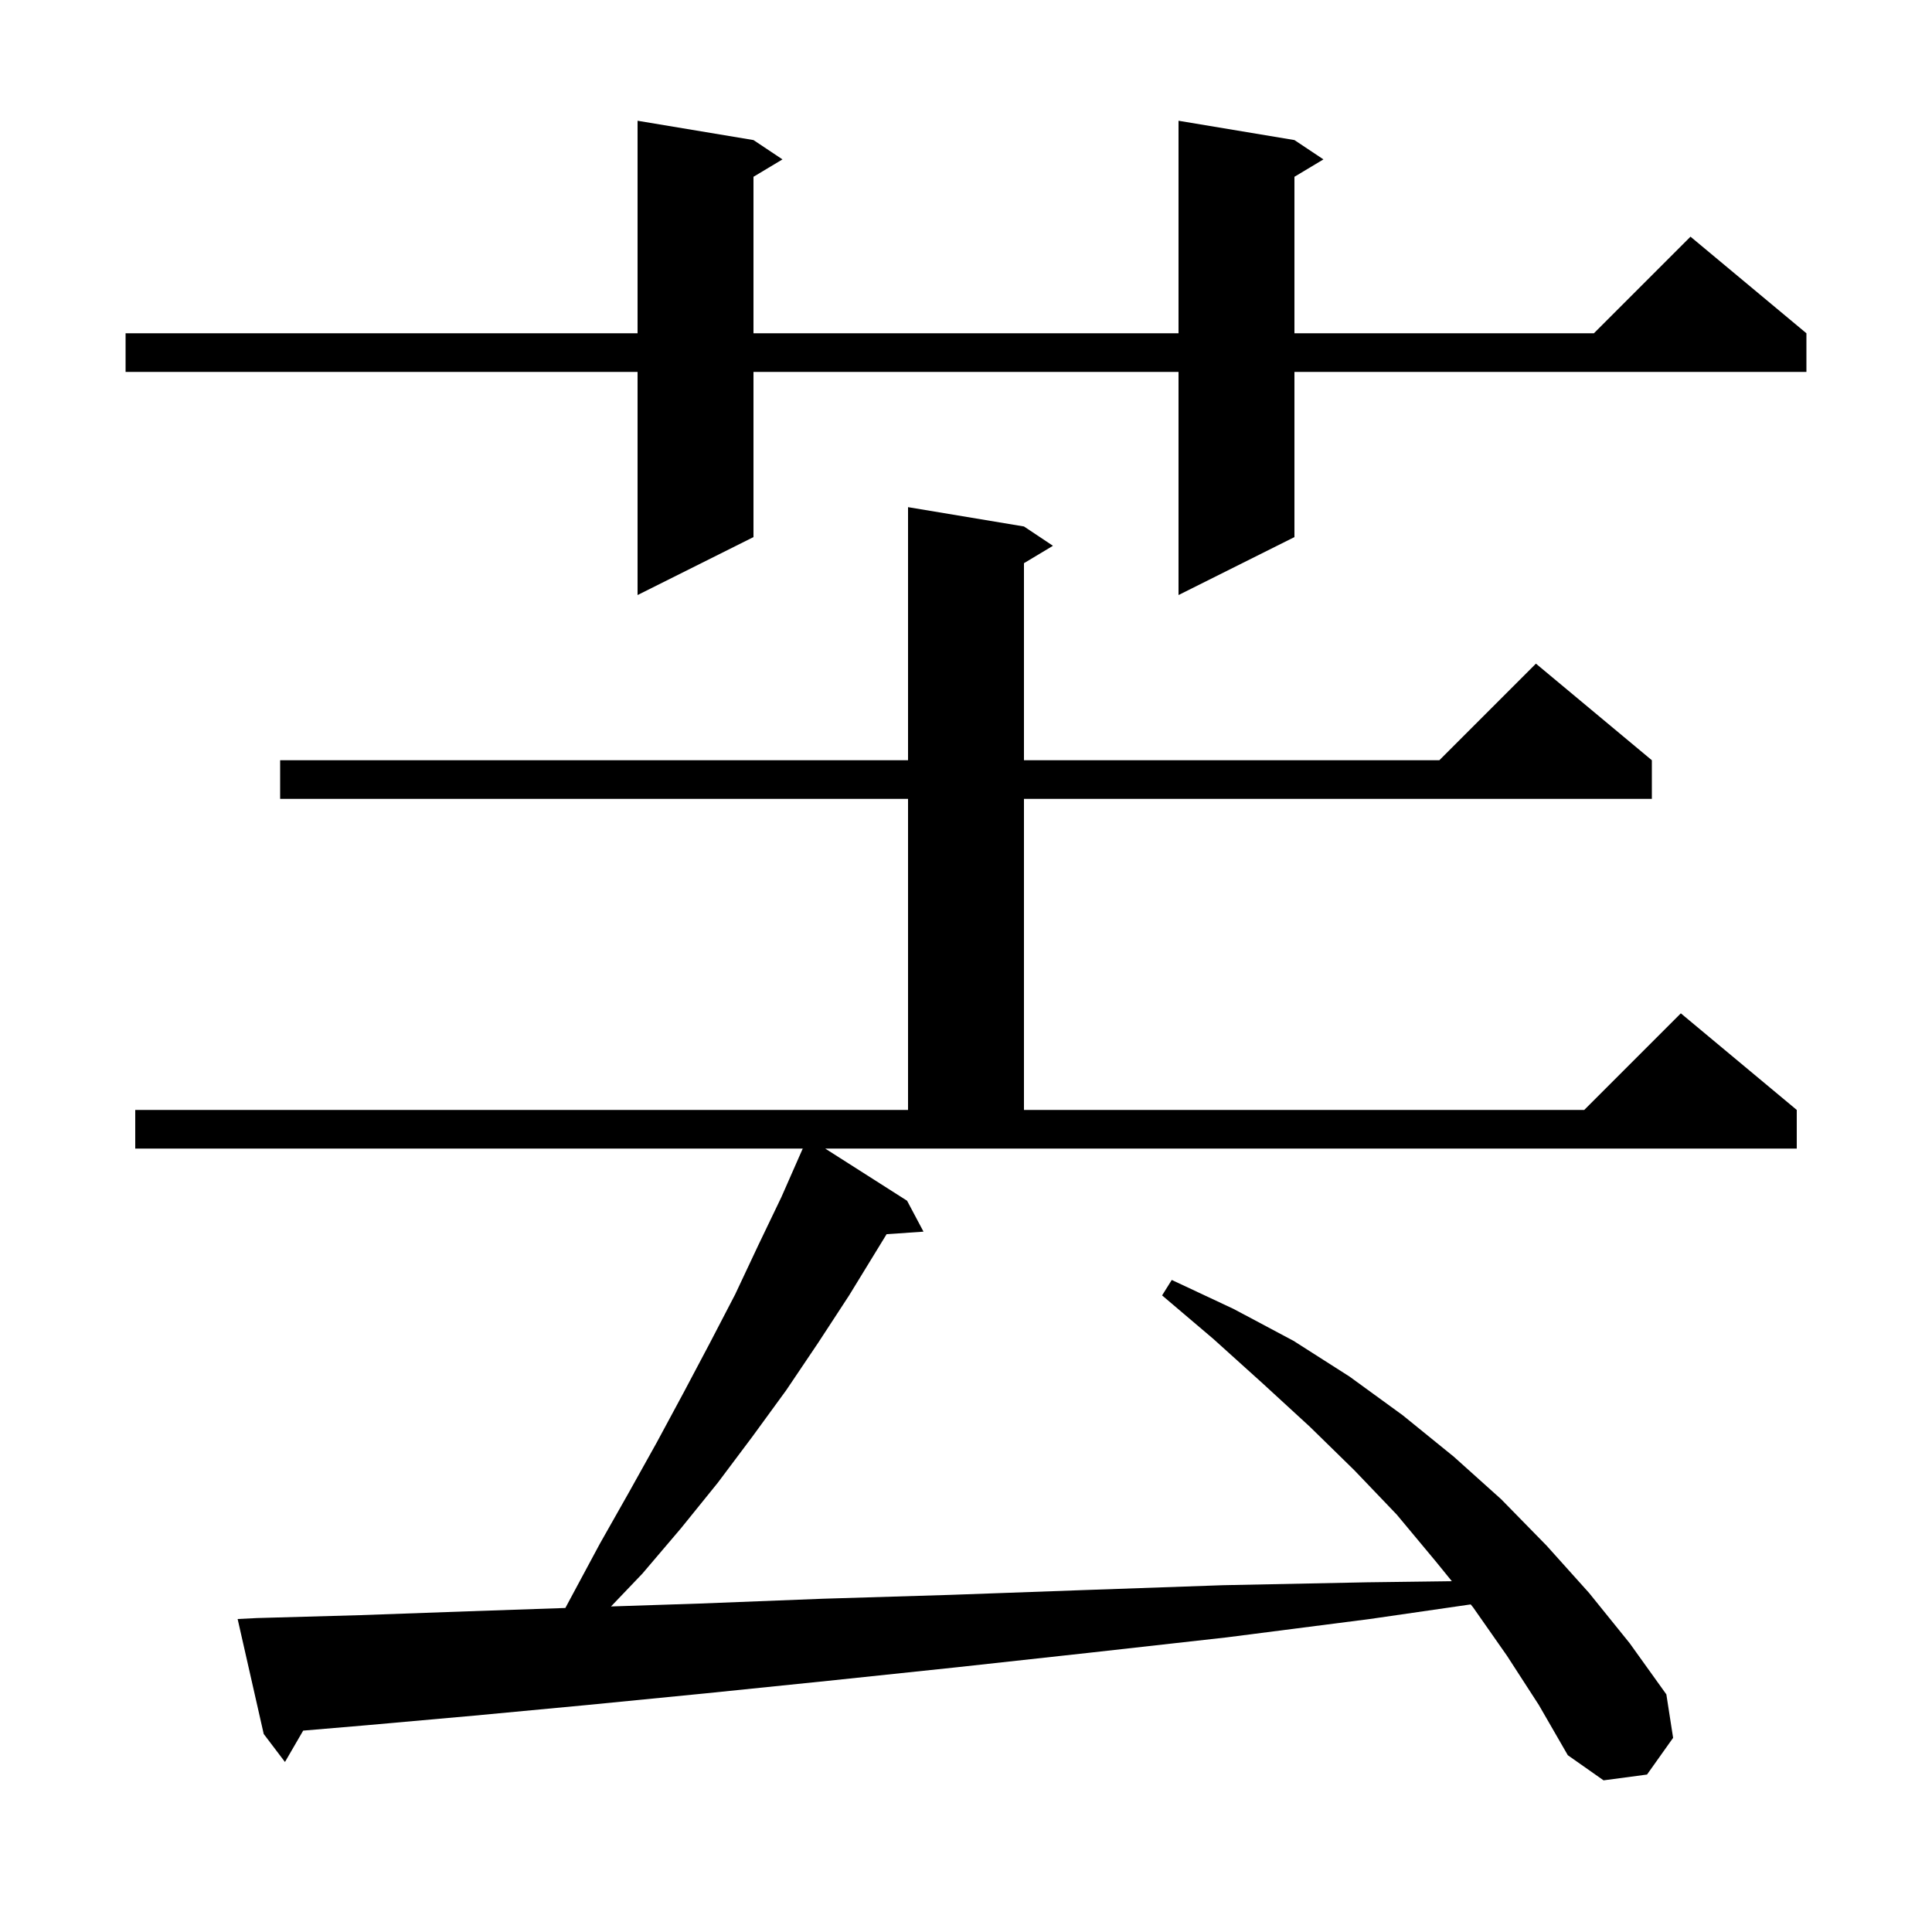 <svg xmlns="http://www.w3.org/2000/svg" xmlns:xlink="http://www.w3.org/1999/xlink" version="1.1" baseProfile="full" viewBox="0 0 200 200" width="200" height="200">
<g fill="black">
<path d="M 93.9 124.3 L 95.6 127.5 L 91.78 127.763 L 87.9 134.1 L 84.7 139.0 L 81.4 143.9 L 77.9 148.7 L 74.3 153.5 L 70.5 158.2 L 66.5 162.9 L 63.251 166.3 L 72.4 166.0 L 85.2 165.5 L 98.4 165.1 L 112.3 164.6 L 126.6 164.1 L 141.5 163.8 L 150.295 163.686 L 148.6 161.6 L 144.6 156.8 L 140.2 152.2 L 135.6 147.7 L 130.7 143.2 L 125.6 138.6 L 120.3 134.1 L 121.3 132.5 L 127.7 135.5 L 133.9 138.8 L 139.7 142.5 L 145.2 146.5 L 150.5 150.8 L 155.4 155.2 L 160.1 160.0 L 164.5 164.9 L 168.7 170.1 L 172.5 175.4 L 173.2 179.9 L 170.5 183.7 L 166.0 184.3 L 162.3 181.7 L 159.3 176.5 L 156.0 171.4 L 152.5 166.4 L 152.247 166.088 L 141.8 167.6 L 127.0 169.5 L 112.7 171.1 L 99.0 172.6 L 85.7 174.0 L 73.0 175.3 L 60.8 176.5 L 49.1 177.6 L 37.9 178.6 L 31.385 179.153 L 29.5 182.4 L 27.3 179.5 L 24.6 167.6 L 26.6 167.5 L 37.3 167.2 L 48.5 166.8 L 58.526 166.457 L 59.2 165.2 L 62.1 159.8 L 65.1 154.5 L 68.0 149.3 L 70.8 144.1 L 73.5 139.0 L 76.1 134.0 L 78.5 128.9 L 80.9 123.9 L 82.703 119.801 L 82.7 119.8 L 82.733 119.733 L 83.1 118.9 L 83.14 118.92 L 83.15 118.9 L 14.0 118.9 L 14.0 114.9 L 94.0 114.9 L 94.0 82.7 L 29.0 82.7 L 29.0 78.7 L 94.0 78.7 L 94.0 52.5 L 106.0 54.5 L 109.0 56.5 L 106.0 58.3 L 106.0 78.7 L 149.0 78.7 L 159.0 68.7 L 171.0 78.7 L 171.0 82.7 L 106.0 82.7 L 106.0 114.9 L 164.0 114.9 L 174.0 104.9 L 186.0 114.9 L 186.0 118.9 L 85.426 118.9 Z M 134.0 14.5 L 137.0 16.5 L 134.0 18.3 L 134.0 34.5 L 165.0 34.5 L 175.0 24.5 L 187.0 34.5 L 187.0 38.5 L 134.0 38.5 L 134.0 55.6 L 122.0 61.6 L 122.0 38.5 L 78.0 38.5 L 78.0 55.6 L 66.0 61.6 L 66.0 38.5 L 13.0 38.5 L 13.0 34.5 L 66.0 34.5 L 66.0 12.5 L 78.0 14.5 L 81.0 16.5 L 78.0 18.3 L 78.0 34.5 L 122.0 34.5 L 122.0 12.5 Z " />
</g>
</svg>
